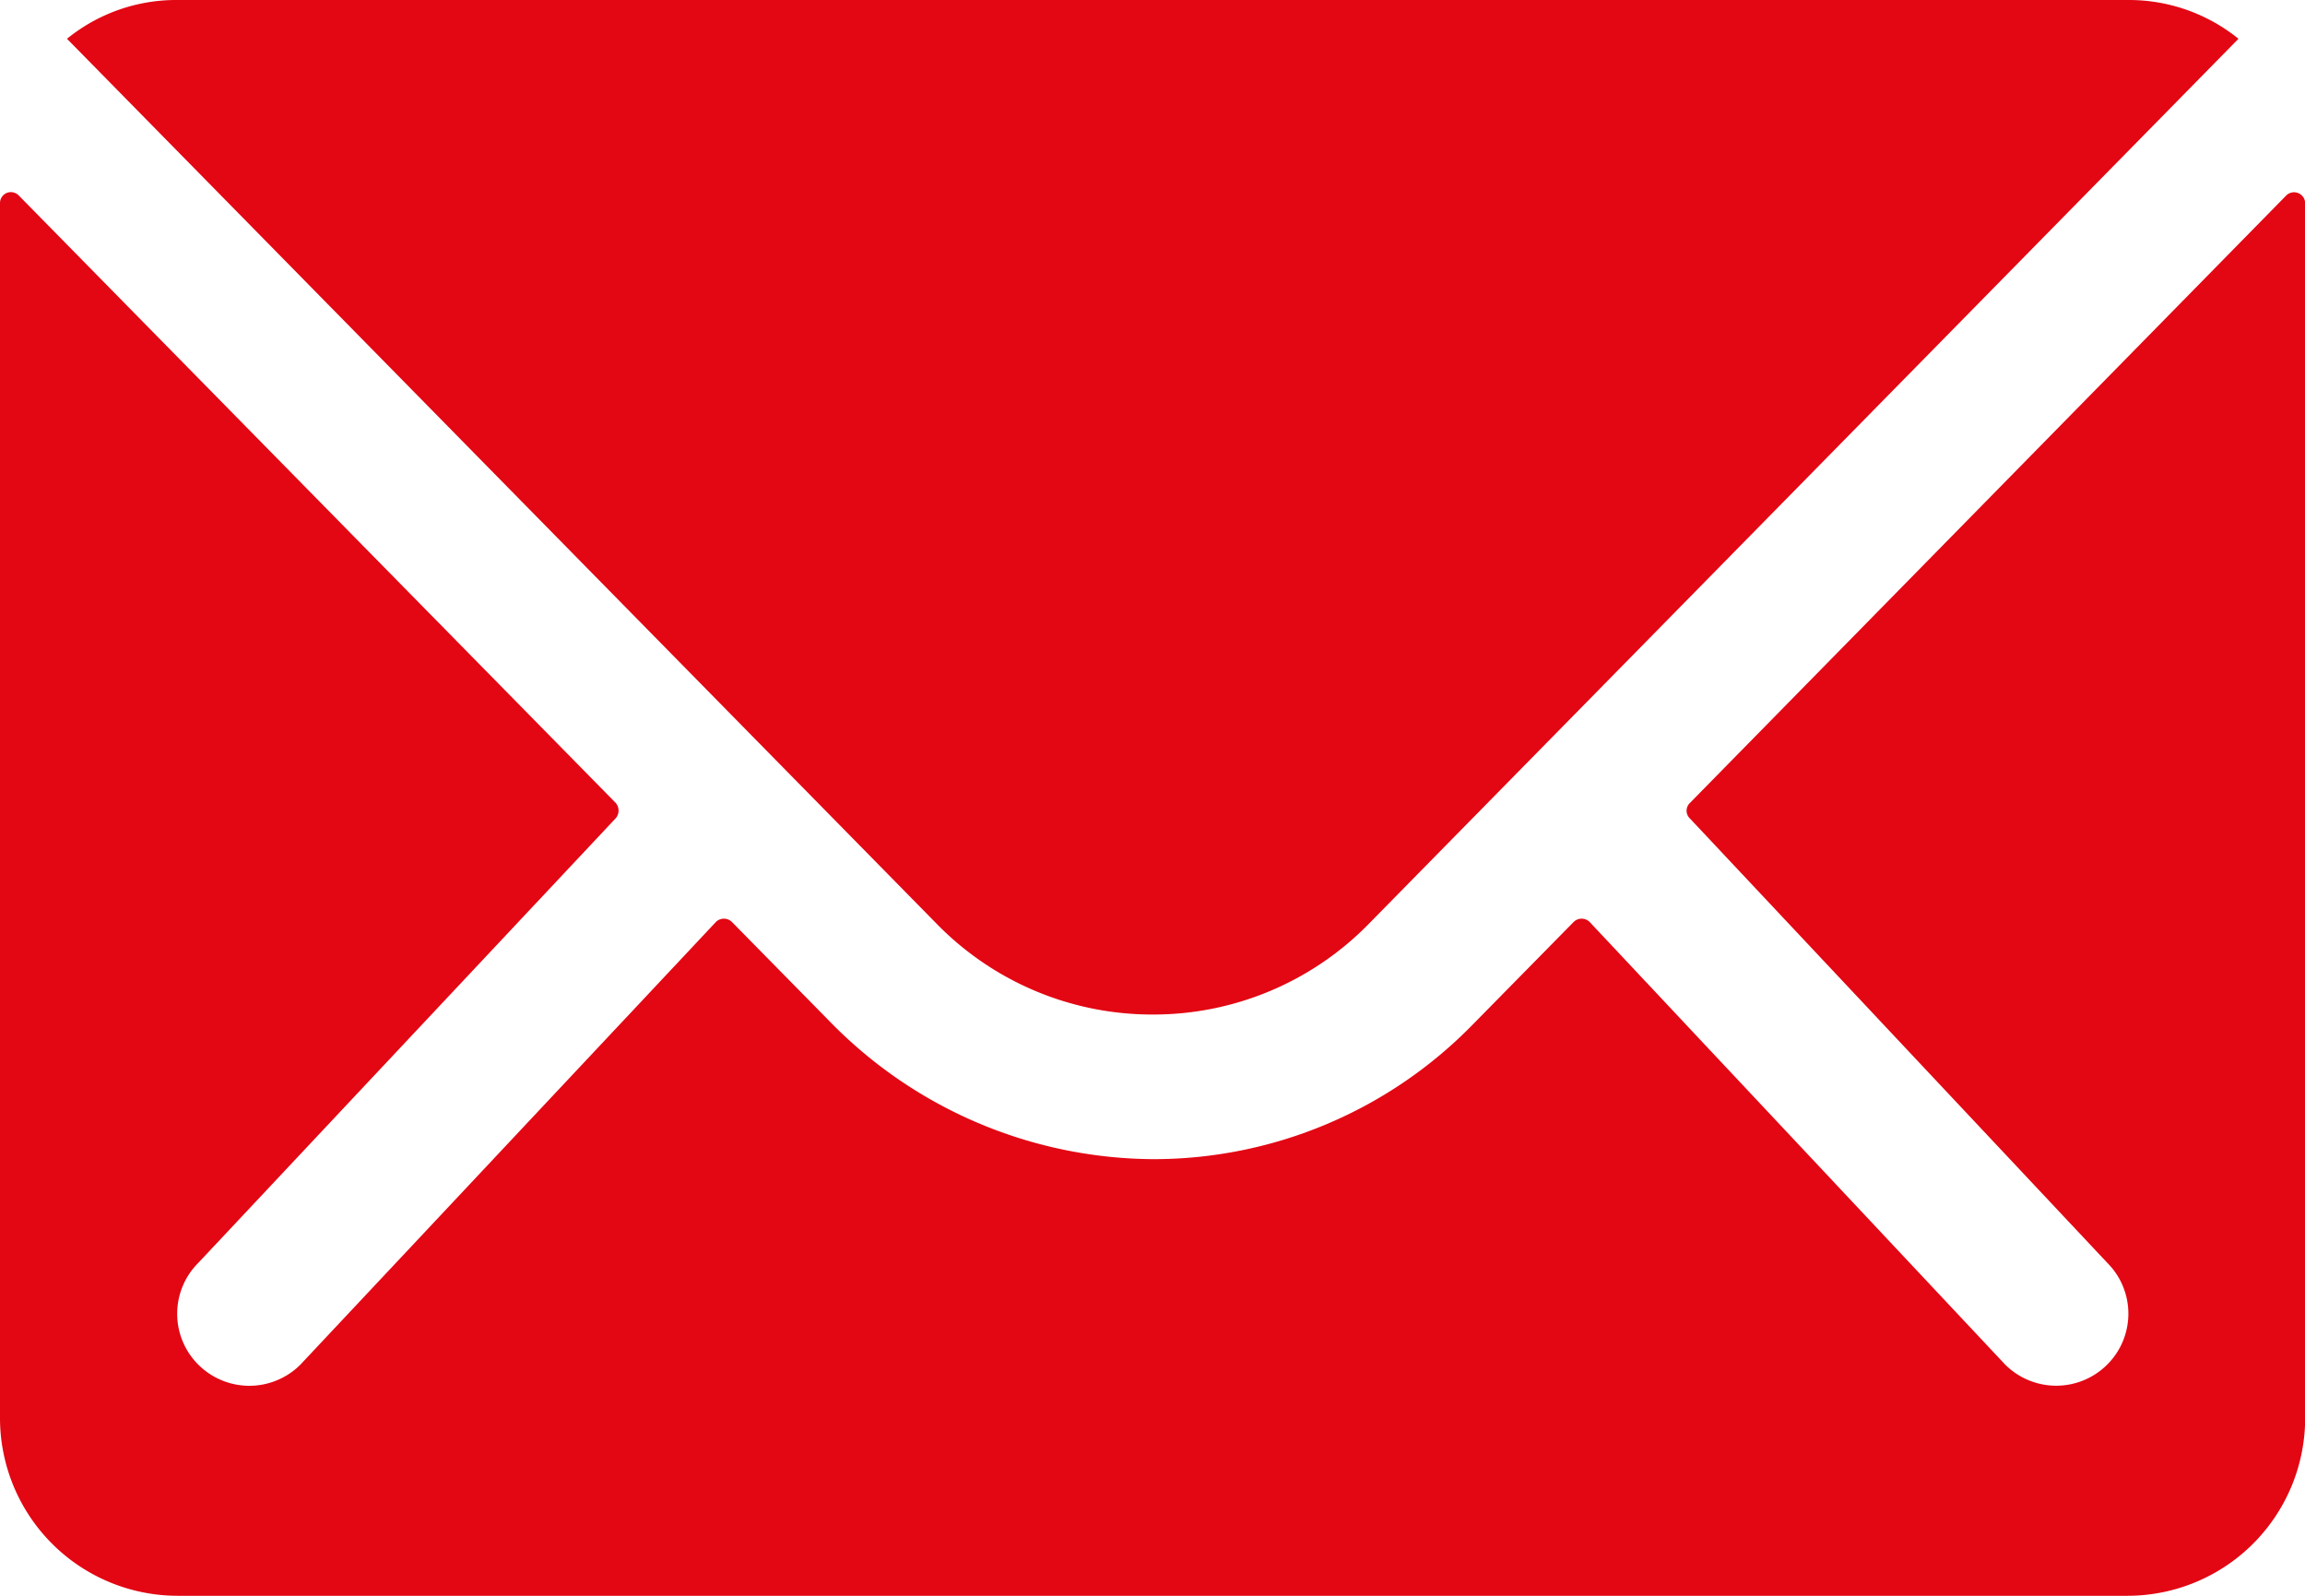 <svg id="Gruppe_672" data-name="Gruppe 672" xmlns="http://www.w3.org/2000/svg" width="58.968" height="40.824" viewBox="0 0 58.968 40.824">
  <path id="Pfad_1" data-name="Pfad 1" d="M61.861,10.4,46.609,25.937a.274.274,0,0,0,0,.4L57.282,37.7a1.839,1.839,0,0,1,0,2.608,1.848,1.848,0,0,1-2.608,0L44.043,28.984a.291.291,0,0,0-.411,0l-2.594,2.637a11.413,11.413,0,0,1-8.136,3.43,11.642,11.642,0,0,1-8.307-3.53L22.1,28.984a.291.291,0,0,0-.411,0L11.058,40.31a1.848,1.848,0,0,1-2.608,0,1.839,1.839,0,0,1,0-2.608L19.123,26.334a.3.3,0,0,0,0-.4L3.857,10.4a.279.279,0,0,0-.482.2V41.685a4.549,4.549,0,0,0,4.536,4.536h49.9a4.549,4.549,0,0,0,4.536-4.536V10.6A.284.284,0,0,0,61.861,10.4Z" transform="translate(-3.375 -5.397)" fill="#e30613"/>
  <path id="Pfad_2" data-name="Pfad 2" d="M31.994,33.829A7.706,7.706,0,0,0,37.537,31.5L59.777,8.867a4.455,4.455,0,0,0-2.807-.992H7.032a4.426,4.426,0,0,0-2.807.992L26.466,31.5A7.707,7.707,0,0,0,31.994,33.829Z" transform="translate(-2.511 -7.875)" fill="#e30613"/>
</svg>
